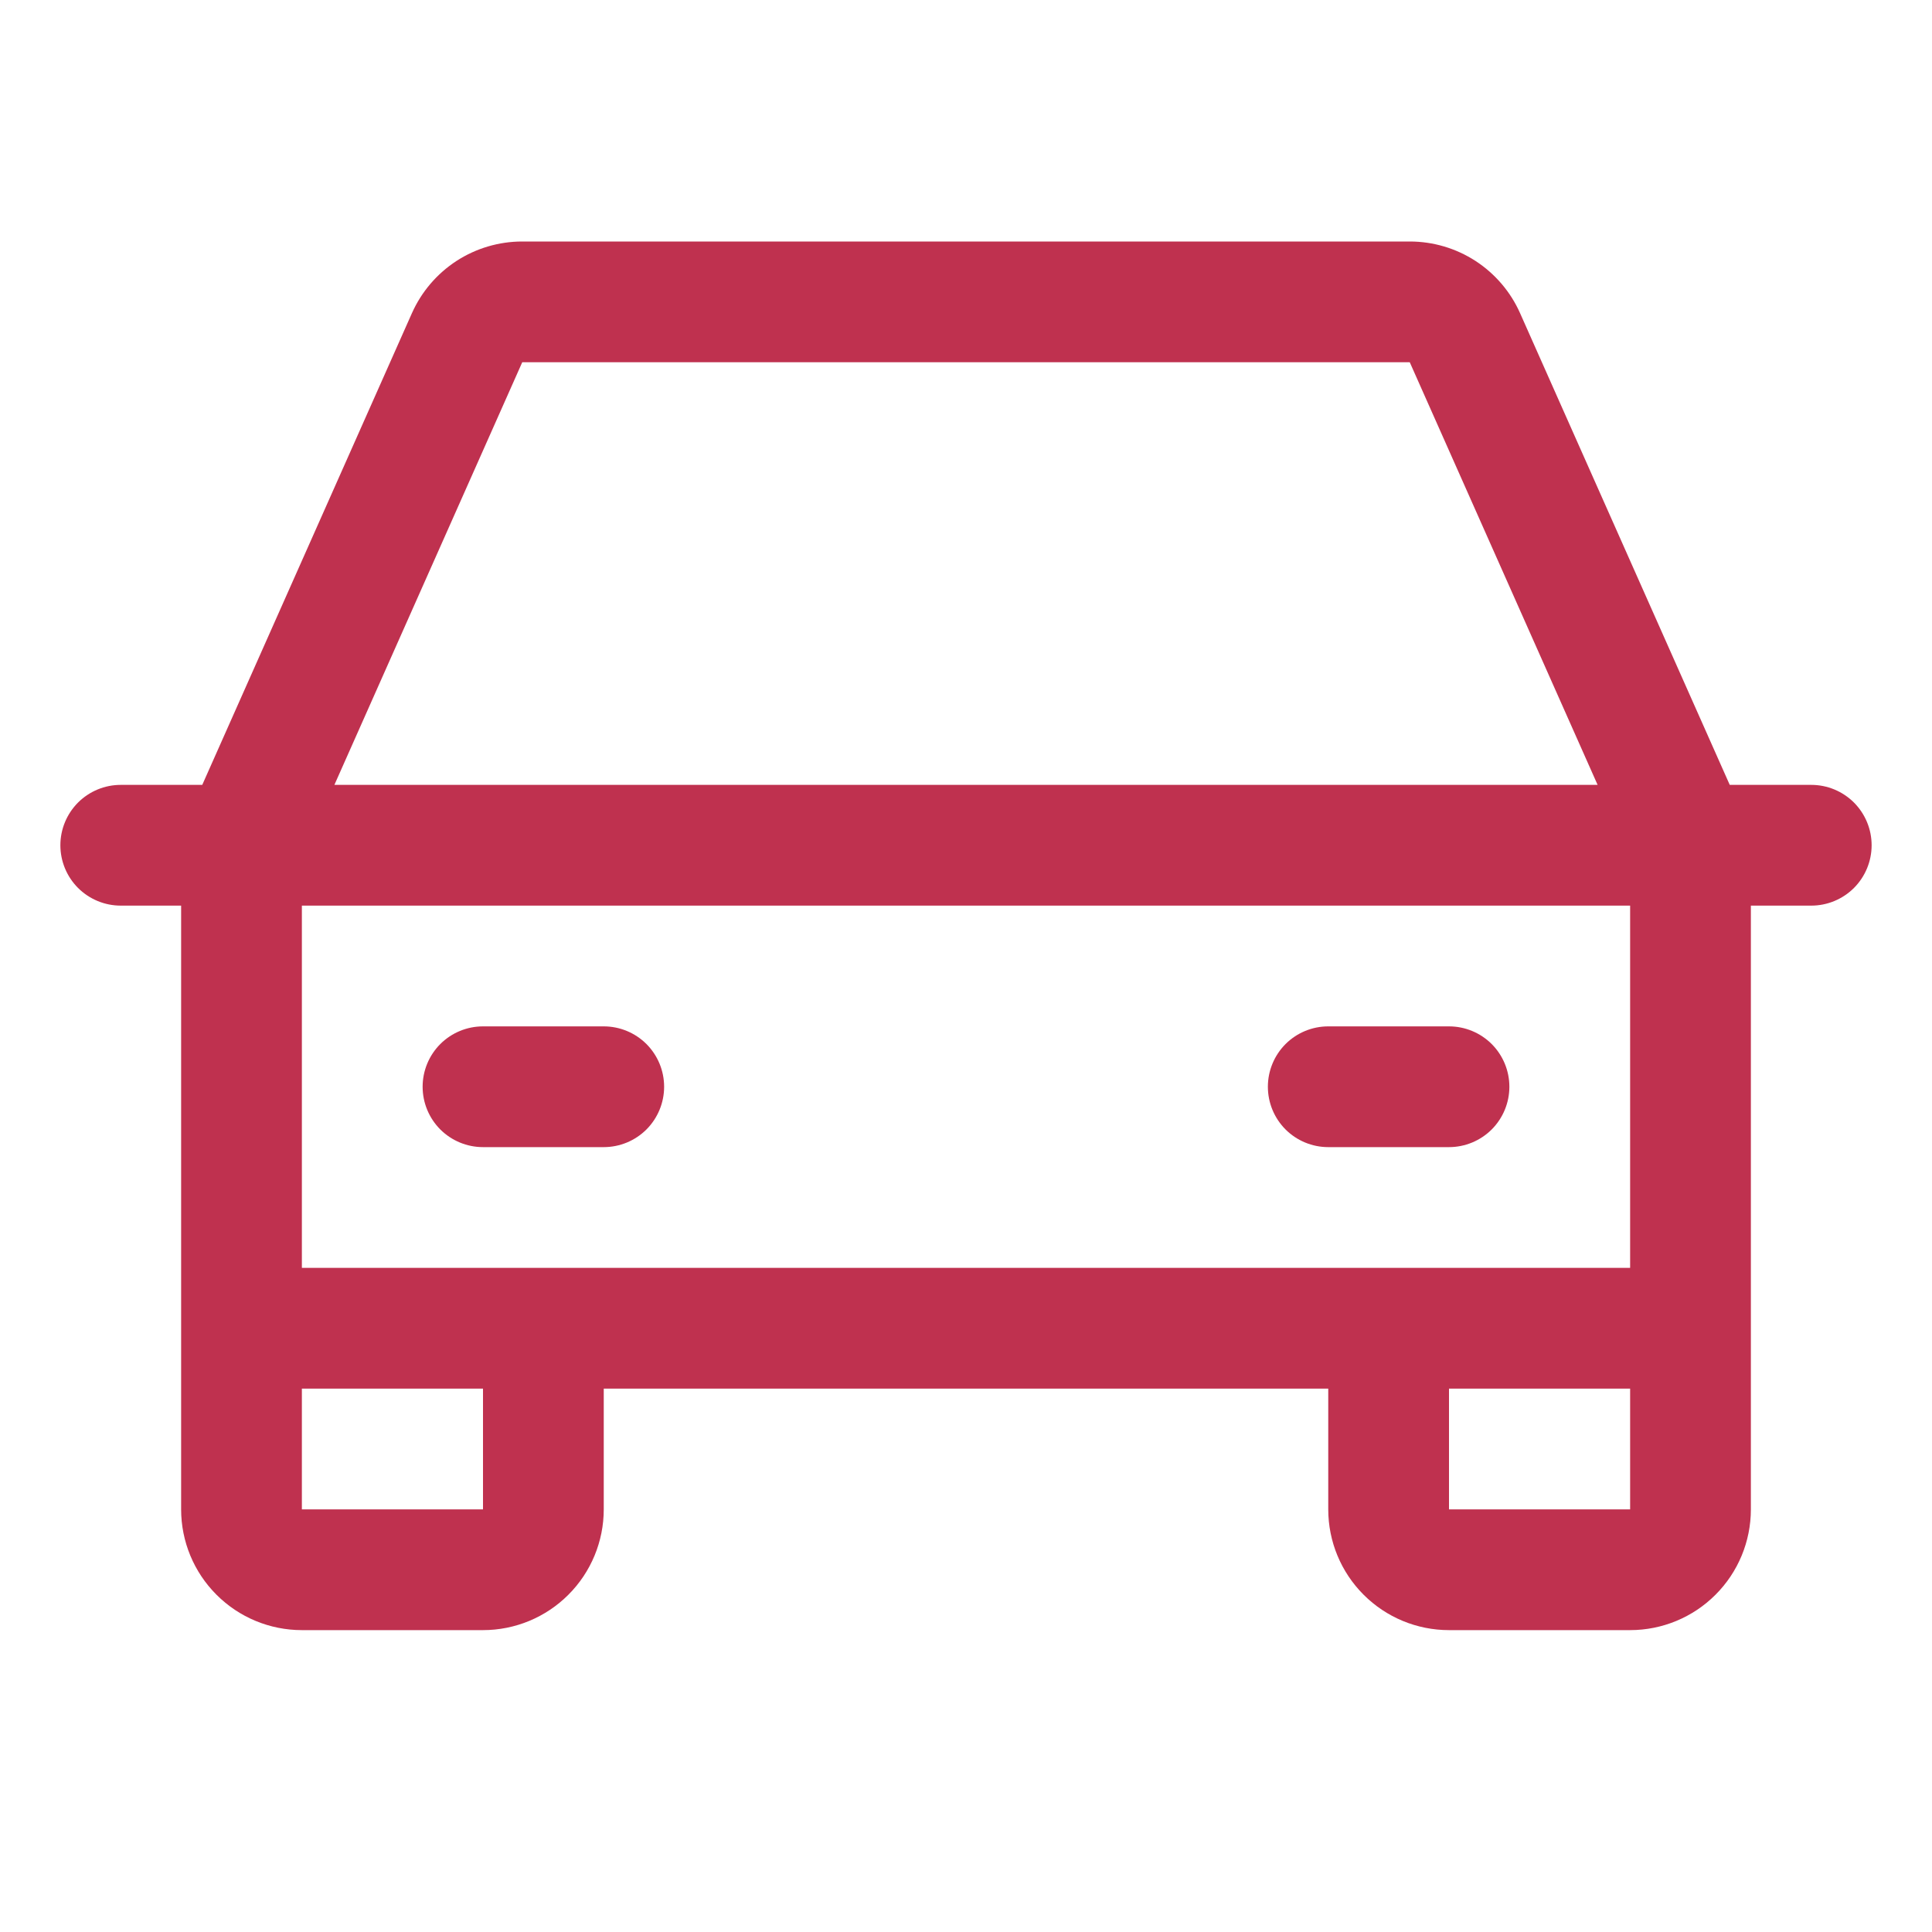 <svg width="48" height="48" viewBox="0 0 48 48" fill="none" xmlns="http://www.w3.org/2000/svg">
<path d="M45 19.5H42.975L37.766 7.781C37.531 7.251 37.146 6.801 36.66 6.484C36.173 6.168 35.605 6 35.025 6H12.975C12.395 6 11.827 6.168 11.34 6.484C10.854 6.801 10.47 7.251 10.234 7.781L5.025 19.5H3C2.602 19.5 2.221 19.658 1.939 19.939C1.658 20.221 1.5 20.602 1.5 21C1.5 21.398 1.658 21.779 1.939 22.061C2.221 22.342 2.602 22.5 3 22.5H4.5V37.5C4.5 38.296 4.816 39.059 5.379 39.621C5.941 40.184 6.704 40.5 7.5 40.5H12C12.796 40.5 13.559 40.184 14.121 39.621C14.684 39.059 15 38.296 15 37.5V34.5H33V37.5C33 38.296 33.316 39.059 33.879 39.621C34.441 40.184 35.204 40.5 36 40.5H40.5C41.296 40.5 42.059 40.184 42.621 39.621C43.184 39.059 43.5 38.296 43.5 37.5V22.5H45C45.398 22.5 45.779 22.342 46.061 22.061C46.342 21.779 46.5 21.398 46.5 21C46.5 20.602 46.342 20.221 46.061 19.939C45.779 19.658 45.398 19.5 45 19.5ZM12.975 9H35.025L39.692 19.5H8.308L12.975 9ZM12 37.5H7.5V34.5H12V37.5ZM36 37.5V34.5H40.5V37.5H36ZM40.5 31.5H7.5V22.5H40.5V31.5ZM10.5 27C10.5 26.602 10.658 26.221 10.939 25.939C11.221 25.658 11.602 25.5 12 25.5H15C15.398 25.5 15.779 25.658 16.061 25.939C16.342 26.221 16.5 26.602 16.5 27C16.5 27.398 16.342 27.779 16.061 28.061C15.779 28.342 15.398 28.5 15 28.5H12C11.602 28.5 11.221 28.342 10.939 28.061C10.658 27.779 10.5 27.398 10.5 27ZM31.5 27C31.5 26.602 31.658 26.221 31.939 25.939C32.221 25.658 32.602 25.5 33 25.5H36C36.398 25.5 36.779 25.658 37.061 25.939C37.342 26.221 37.5 26.602 37.5 27C37.5 27.398 37.342 27.779 37.061 28.061C36.779 28.342 36.398 28.5 36 28.5H33C32.602 28.5 32.221 28.342 31.939 28.061C31.658 27.779 31.5 27.398 31.5 27Z" fill="#BF314F"/>
</svg>
